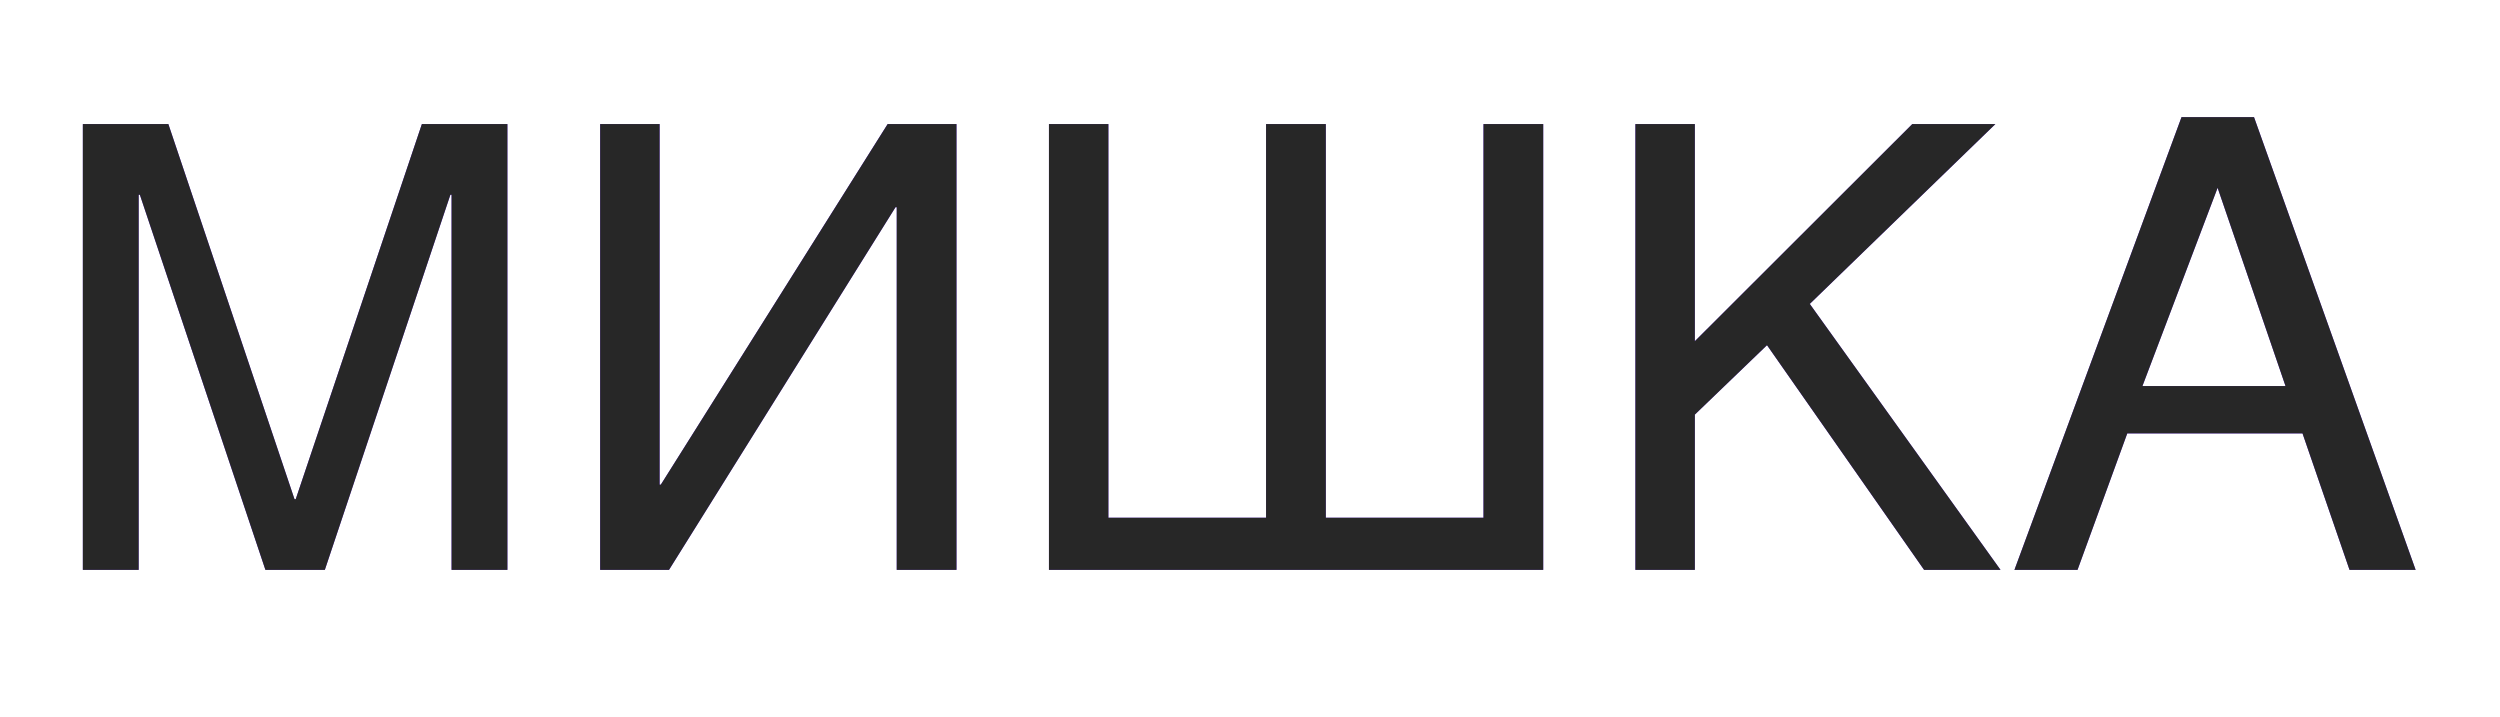 <?xml version="1.0" encoding="UTF-8"?> <svg xmlns="http://www.w3.org/2000/svg" width="136" height="39" viewBox="0 0 136 39" fill="none"><g opacity="0.95" filter="url(#filter0_f_331_217)"><path d="M4.507 6.751H9.159L16.021 27.157H16.087L22.95 6.751H27.602V31H24.566V10.595H24.5L17.671 31H14.438L7.609 10.595H7.543V31H4.507V6.751ZM32.649 6.751H35.883V26.365H35.949L48.287 6.751H52.032V31H48.782V11.271H48.716L36.394 31H32.649V6.751ZM57.063 6.751H60.296V28.163H68.874V6.751H72.124V28.163H80.702V6.751H83.951V31H57.063V6.751ZM88.966 6.751H92.199V18.562L104.027 6.751H108.547L98.451 16.533L108.827 31H104.67L96.125 18.777L92.199 22.554V31H88.966V6.751ZM124.333 21.003L120.638 10.215L116.547 21.003H124.333ZM109.586 31L118.675 6.372H122.618L131.41 31H127.814L125.257 23.577H115.723L113.017 31H109.586Z" fill="#7535FF"></path></g><path d="M4.507 6.751H9.159L16.021 27.157H16.087L22.95 6.751H27.602V31H24.566V10.595H24.5L17.671 31H14.438L7.609 10.595H7.543V31H4.507V6.751ZM32.649 6.751H35.883V26.365H35.949L48.287 6.751H52.032V31H48.782V11.271H48.716L36.394 31H32.649V6.751ZM57.063 6.751H60.296V28.163H68.874V6.751H72.124V28.163H80.702V6.751H83.951V31H57.063V6.751ZM88.966 6.751H92.199V18.562L104.027 6.751H108.547L98.451 16.533L108.827 31H104.67L96.125 18.777L92.199 22.554V31H88.966V6.751ZM124.333 21.003L120.638 10.215L116.547 21.003H124.333ZM109.586 31L118.675 6.372H122.618L131.41 31H127.814L125.257 23.577H115.723L113.017 31H109.586Z" fill="#272727"></path><defs><filter id="filter0_f_331_217" x="0.607" y="2.471" width="134.703" height="32.429" filterUnits="userSpaceOnUse" color-interpolation-filters="sRGB"><feFlood flood-opacity="0" result="BackgroundImageFix"></feFlood><feBlend mode="normal" in="SourceGraphic" in2="BackgroundImageFix" result="shape"></feBlend><feGaussianBlur stdDeviation="1.95" result="effect1_foregroundBlur_331_217"></feGaussianBlur></filter></defs></svg> 